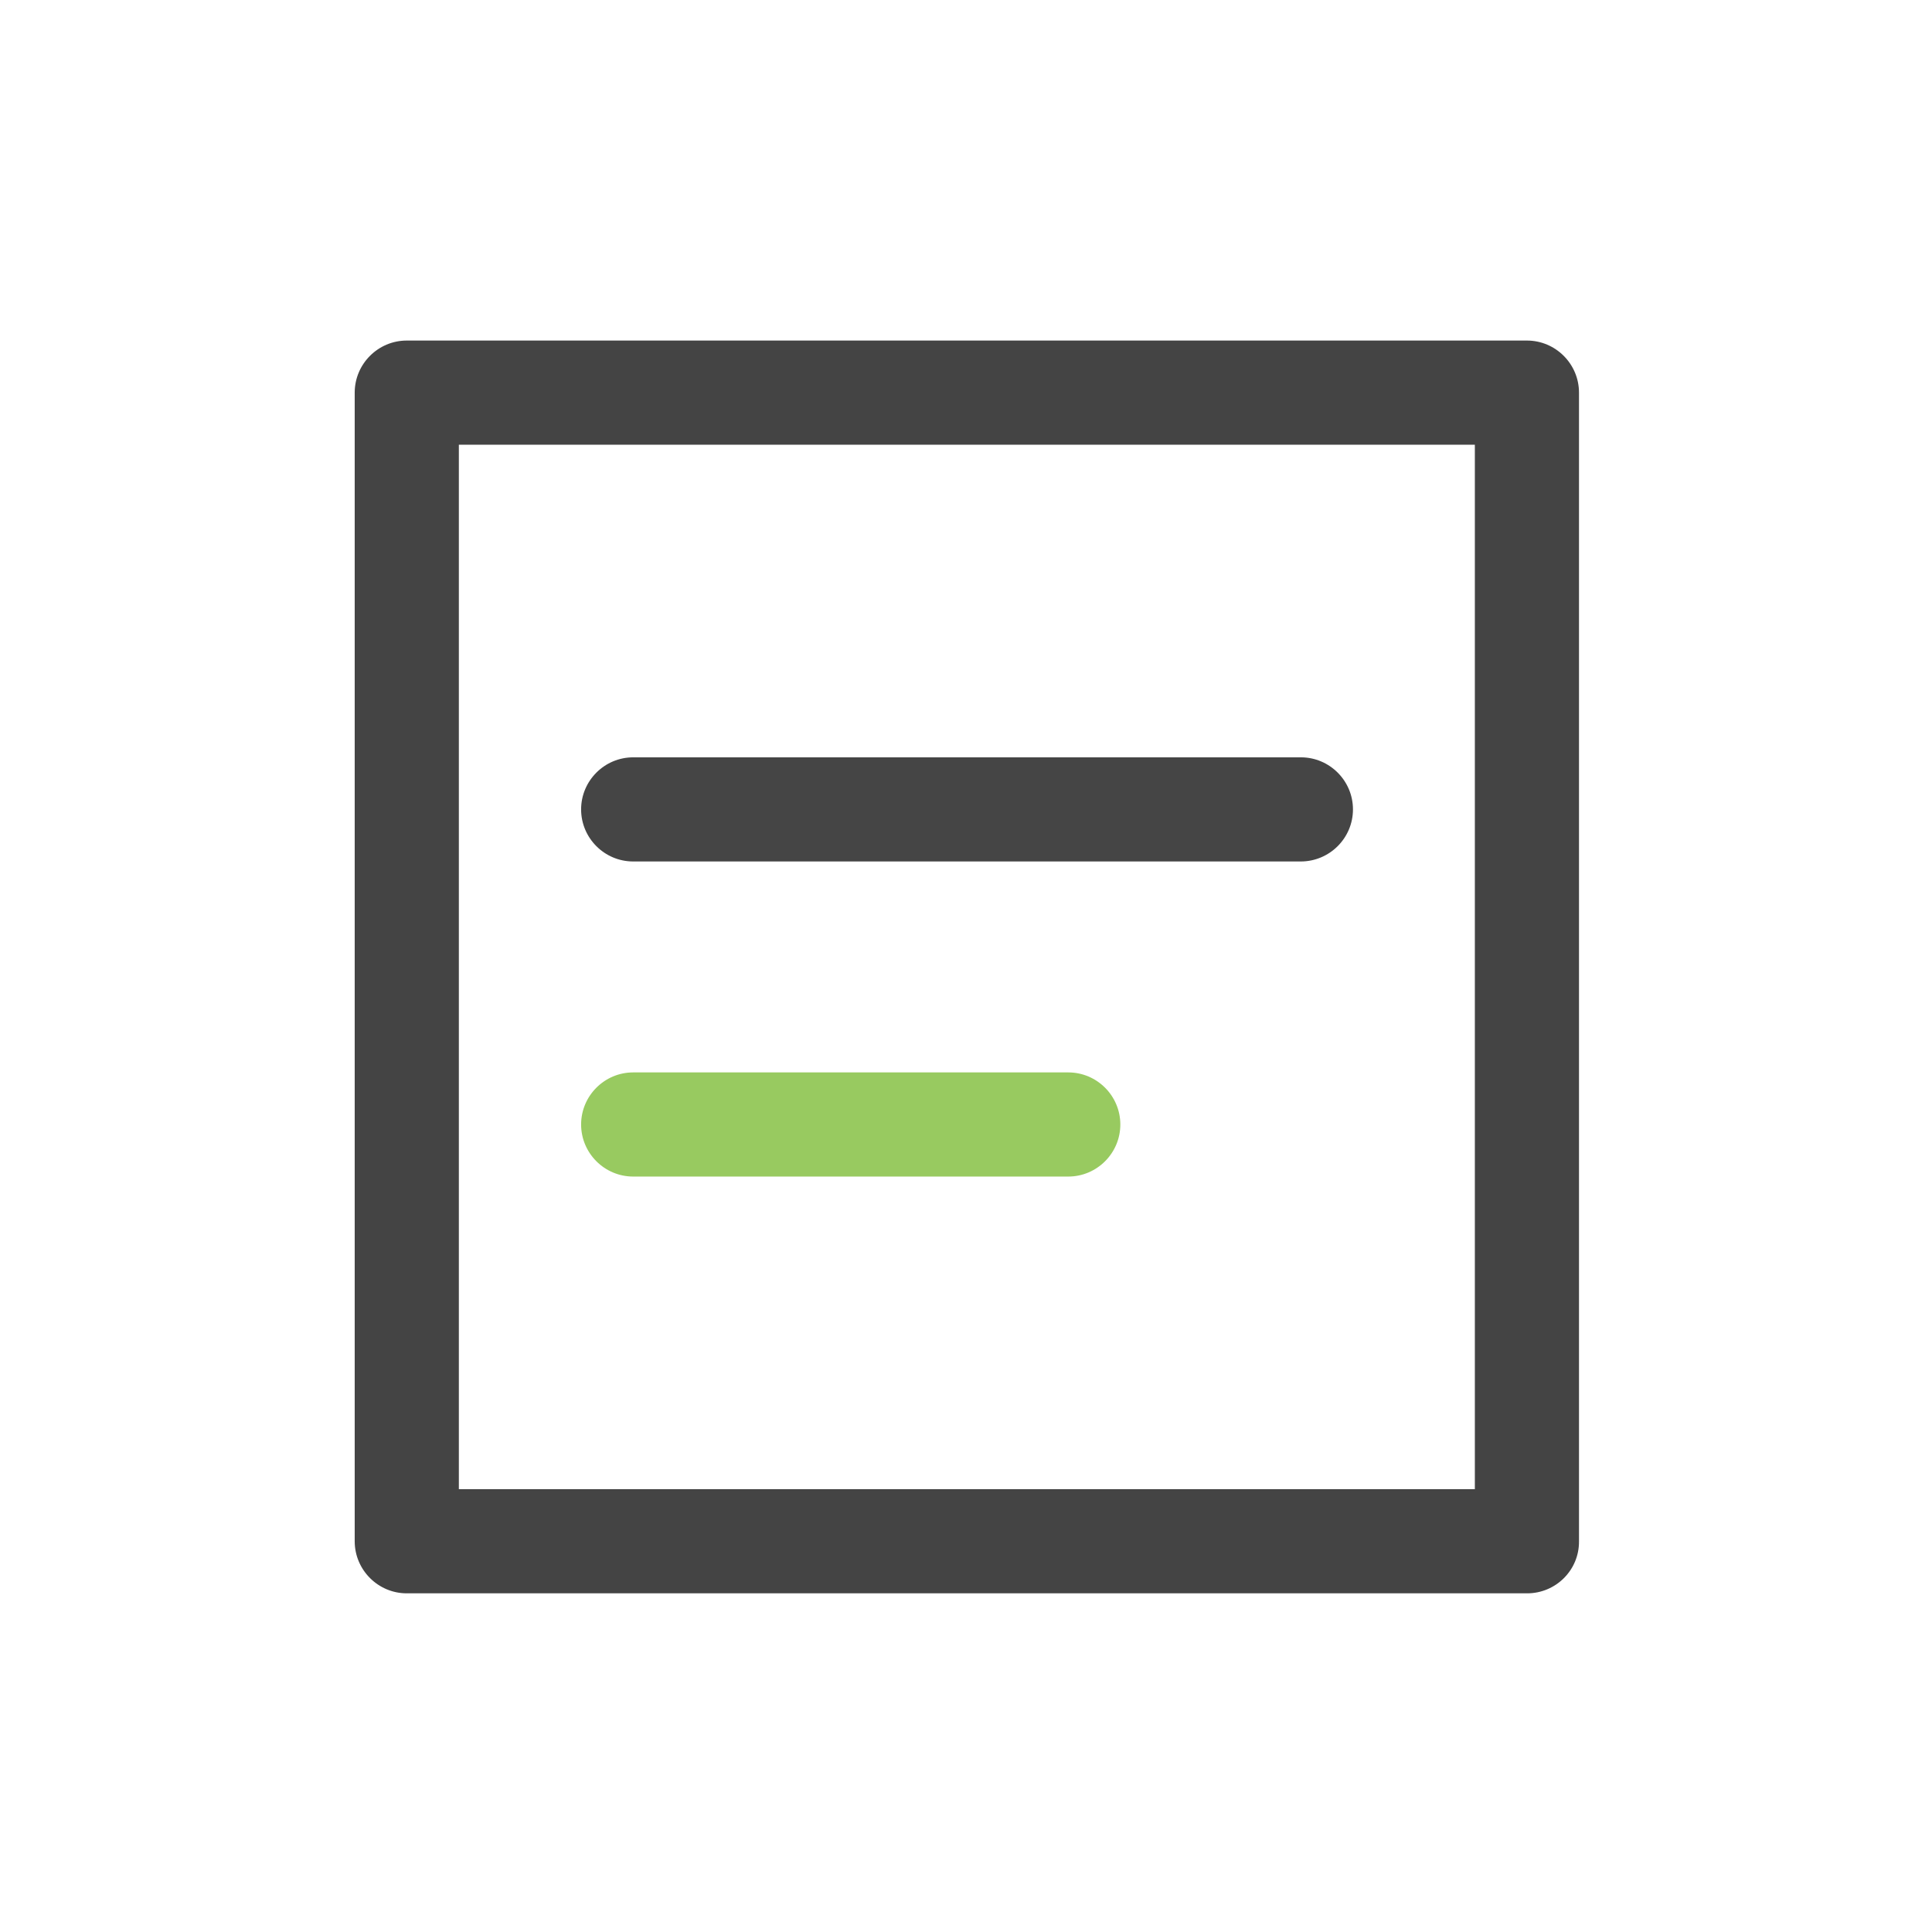 <?xml version="1.0" encoding="utf-8"?>
<!-- Generator: Adobe Illustrator 26.0.3, SVG Export Plug-In . SVG Version: 6.00 Build 0)  -->
<svg version="1.1" id="图层_1" xmlns="http://www.w3.org/2000/svg" xmlns:xlink="http://www.w3.org/1999/xlink" x="0px" y="0px"
	 viewBox="0 0 1024 1024" style="enable-background:new 0 0 1024 1024;" xml:space="preserve">
<style type="text/css">
	.st0{fill:#444444;}
	.st1{fill:#454545;}
	.st2{fill:#98CA60;}
</style>
<g>
	<path class="st0" d="M809.4,844.5H215.6c-15.2,0-27.6-12.4-27.6-27.6V208.1c0-15.2,12.4-27.6,27.6-27.6h593.7
		c15.2,0,27.6,12.4,27.6,27.6V817C837,832.2,824.6,844.5,809.4,844.5z M243.2,789.3h538.5V235.7H243.2V789.3z"/>
</g>
<g>
	<g>
		<path class="st1" d="M689.4,456.6H335.6c-15.2,0-27.6-12.4-27.6-27.6s12.4-27.6,27.6-27.6h353.9c15.2,0,27.6,12.4,27.6,27.6
			S704.7,456.6,689.4,456.6z"/>
	</g>
	<g>
		<path class="st2" d="M566.2,623.6H335.6c-15.2,0-27.6-12.4-27.6-27.6s12.4-27.6,27.6-27.6h230.6c15.2,0,27.6,12.4,27.6,27.6
			S581.4,623.6,566.2,623.6z"/>
	</g>
</g>
</svg>
